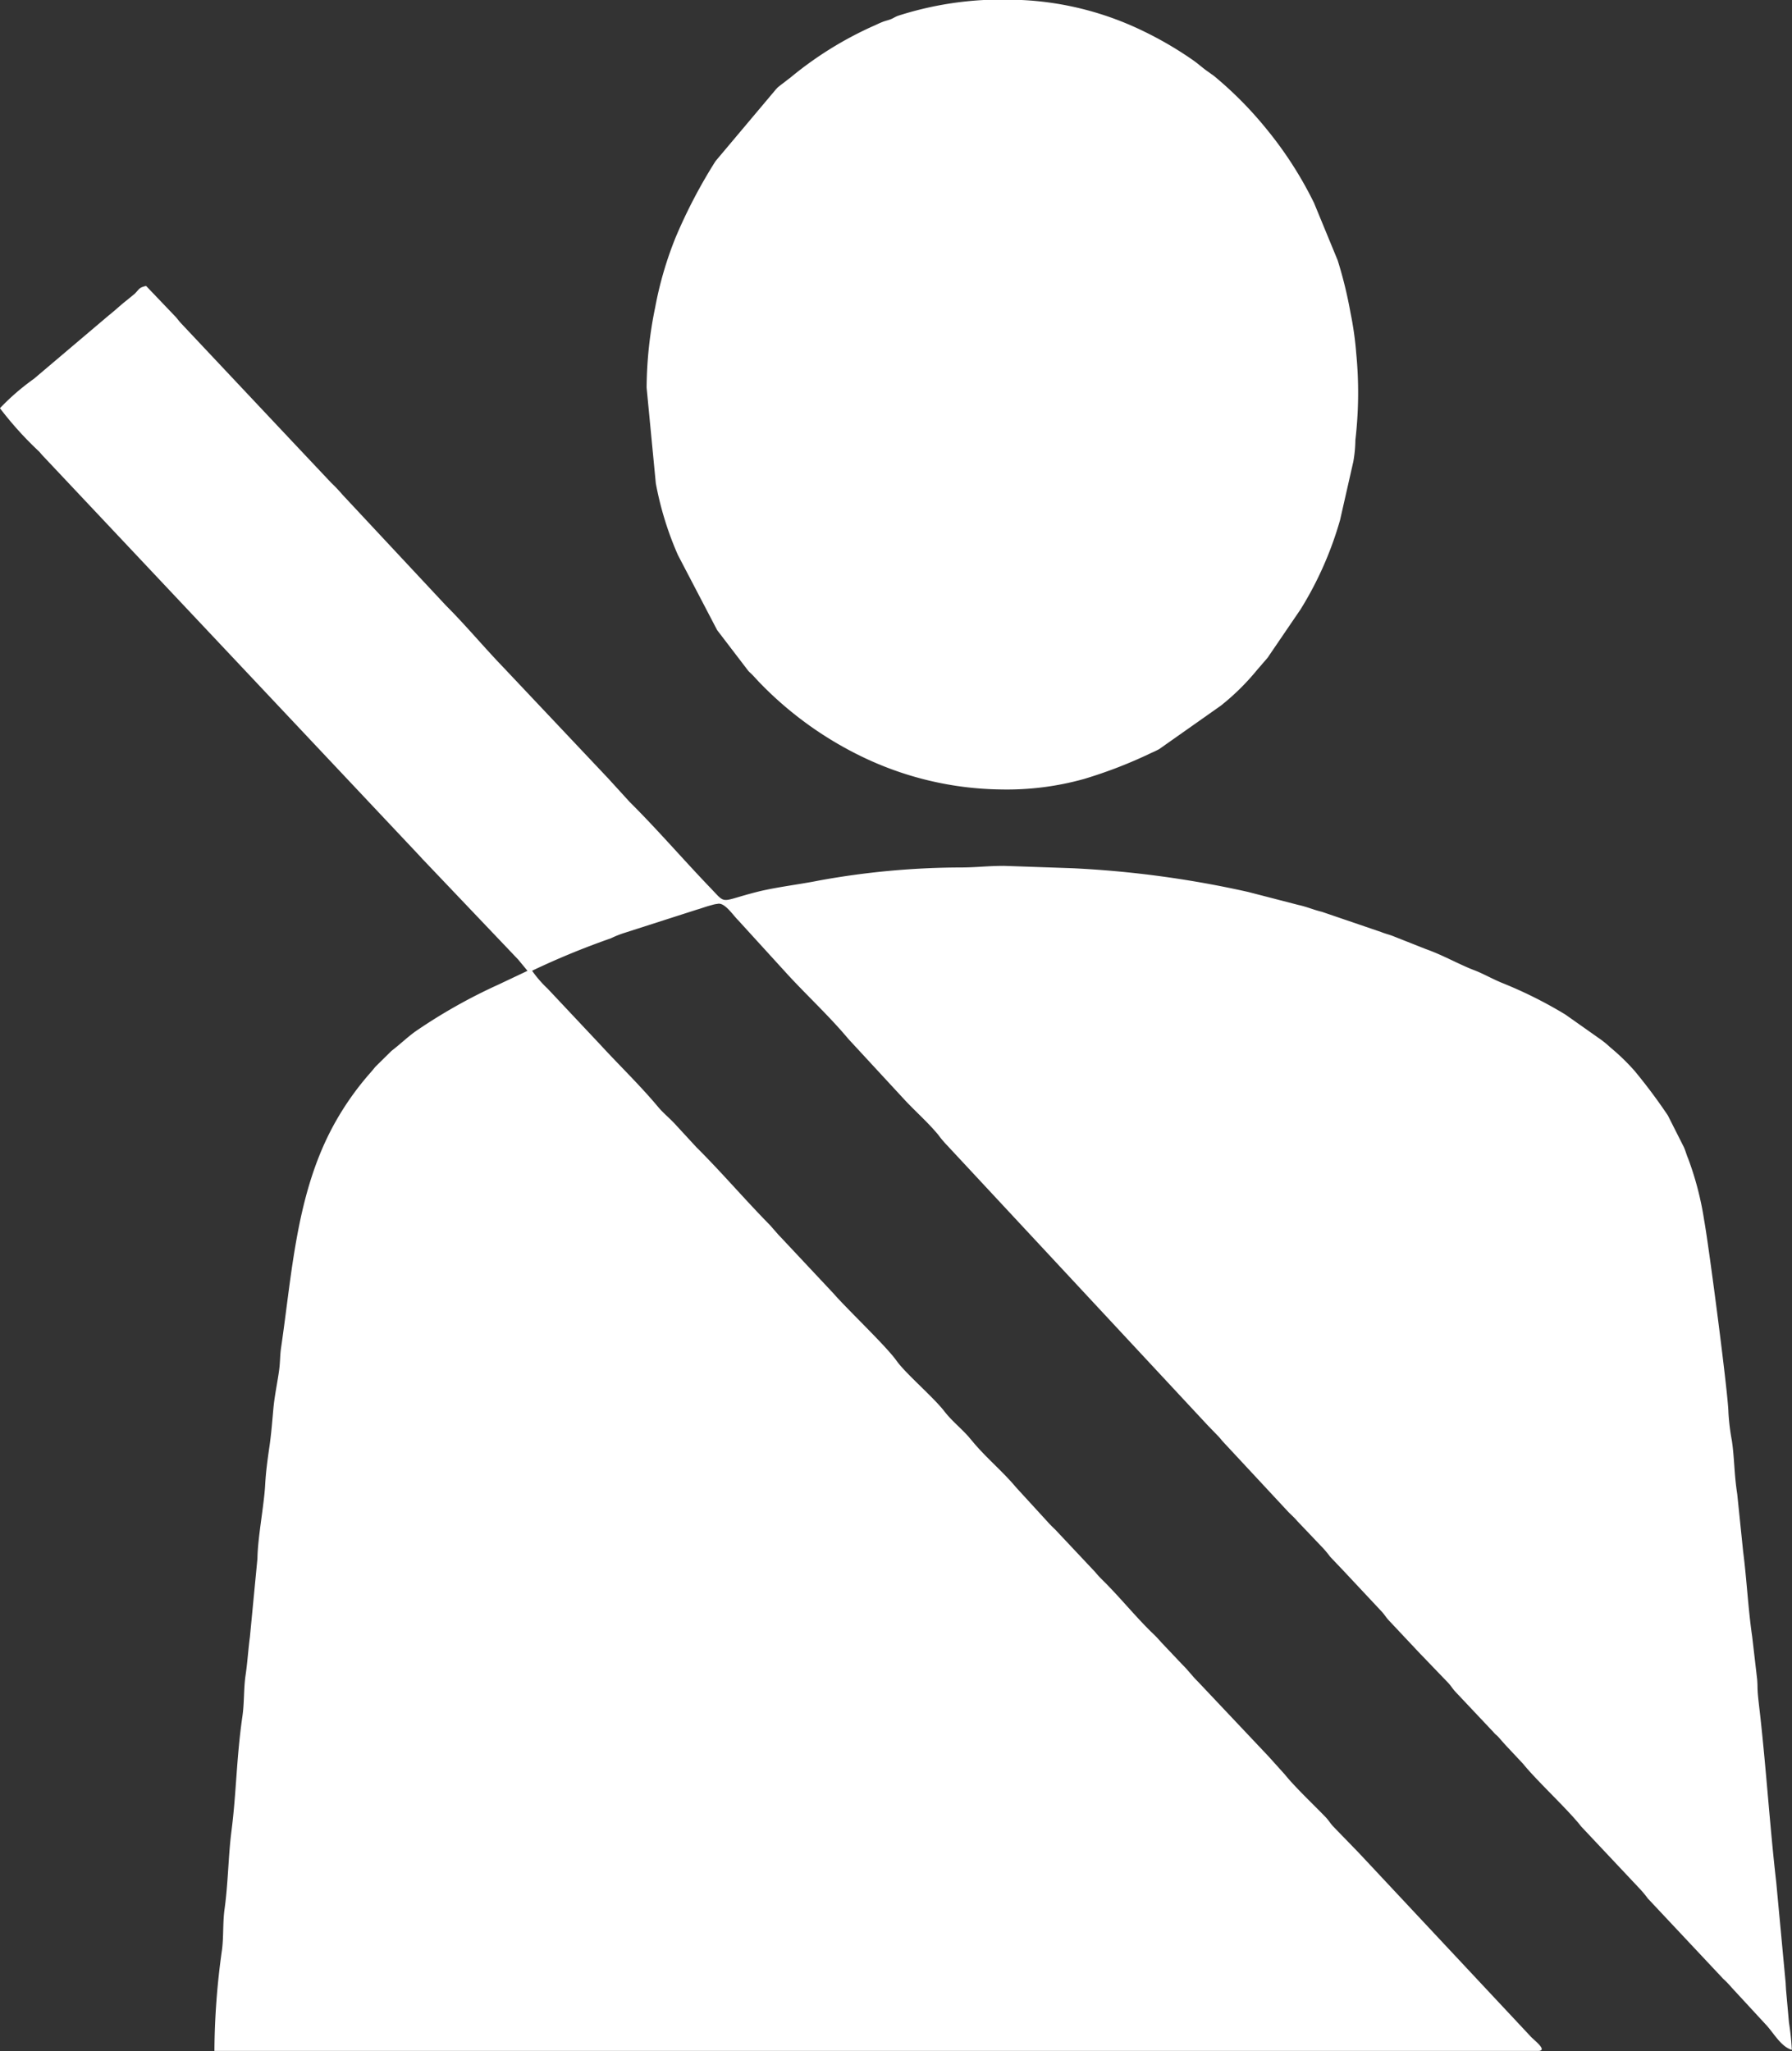 <svg id="passanger" xmlns="http://www.w3.org/2000/svg" width="55.937" height="64.019" viewBox="0 0 55.937 64.019">
  <rect x="0" y="0" width="55.937" height="64.019" fill="#333333" stroke="none"/>
  <path id="Path_54" data-name="Path 54" d="M-.059,12.764a10.843,10.843,0,0,0,1.225,1.354l.068.08.023.026L13.043,26.738c.037.04.079.09.119.129l2.951,3.1.023.027.022.027.248.3-.909.43a16.98,16.98,0,0,0-2.6,1.468c-.271.2-.468.394-.736.6l-.5.493-.023.027-.022.027-.022.027-.022.027-.069.08a8.987,8.987,0,0,0-1.128,1.6C9.189,37.25,9.062,39.72,8.71,42.111c-.028.194-.024.408-.053.641-.045.358-.145.818-.181,1.207-.038.415-.066.8-.126,1.213s-.11.775-.134,1.206c-.034.622-.233,1.648-.24,2.286L7.741,51.11c-.057.431-.074.777-.136,1.2s-.036.862-.1,1.291c-.187,1.3-.185,2.366-.341,3.577-.1.79-.1,1.592-.213,2.416-.062.44-.026.872-.084,1.3a23.335,23.335,0,0,0-.234,3.138H47.943c.344,0-.138-.347-.233-.461l-5.322-5.686-.024-.026-.806-.831c-.111-.12-.129-.177-.246-.3-.358-.372-.957-.937-1.261-1.318l-.47-.522-.023-.026-.024-.026-2.192-2.321c-.191-.188-.3-.349-.5-.546l-.627-.662c-.052-.056-.068-.076-.118-.13-.089-.1-.153-.156-.247-.248-.517-.513-.966-1.071-1.488-1.587a2.976,2.976,0,0,1-.238-.258l-1.25-1.329a3.454,3.454,0,0,1-.245-.25l-.972-1.061c-.407-.487-.89-.885-1.306-1.372l-.181-.215c-.247-.276-.52-.489-.751-.787-.344-.446-1.207-1.175-1.494-1.58-.321-.454-1.525-1.592-1.968-2.1l-1.656-1.766-.024-.025-.025-.025-.278-.317c-.766-.778-1.467-1.6-2.238-2.373l-.026-.025-.025-.025L21,35.091c-.172-.184-.36-.333-.518-.523-.572-.684-1.215-1.3-1.815-1.954l-1.634-1.738a3.581,3.581,0,0,1-.484-.558,24.342,24.342,0,0,1,2.459-1.012,3.217,3.217,0,0,1,.388-.158l2.29-.735c.145-.041.26-.086.378-.119.078-.022.157-.044.2-.053l.106-.016c.215-.01.451.359.613.518l1.561,1.712c.616.666,1.3,1.3,1.877,1.991l1.762,1.907c.343.367.725.7,1.045,1.087a3.041,3.041,0,0,0,.25.3l8.176,8.783.025.025.268.277a1.606,1.606,0,0,1,.138.159l2.079,2.235c.1.1.183.171.27.275l.8.84a3.012,3.012,0,0,1,.224.271l.338.356.025.025,1.223,1.306c.118.122.135.179.246.3l.985,1.048.025.025.826.859c.118.122.135.179.246.3l1.179,1.25c.085.1.074.071.149.148.092.1.161.185.257.288l.528.563c.418.521,1.417,1.443,1.813,1.956l1.827,1.942a3.015,3.015,0,0,1,.249.3l2.353,2.507a3,3,0,0,1,.268.278l1.047,1.134c.249.255.486.715.83.807a8.2,8.2,0,0,0-.09-.852l-.093-1.04c0-.044-.006-.085-.01-.193l-.293-3.132c-.2-1.754-.305-3.431-.5-5.2-.028-.248-.074-.625-.081-.771-.009-.163,0-.153-.015-.369L54.634,51.1c-.127-.87-.173-1.819-.281-2.644l-.185-1.8c-.1-.647-.084-1.094-.167-1.668a6.7,6.7,0,0,1-.108-.883c-.008-.582-.617-5.237-.756-5.987a9.661,9.661,0,0,0-.5-1.933c-.056-.131-.082-.243-.135-.361l-.5-.99a17.266,17.266,0,0,0-1.039-1.391,6.679,6.679,0,0,0-.756-.731,3.169,3.169,0,0,0-.269-.226l-1.134-.8a13.446,13.446,0,0,0-1.985-.991c-.239-.1-.406-.191-.641-.3-.141-.066-.2-.084-.351-.145-.473-.2-.895-.437-1.377-.607l-1.031-.408c-.136-.052-.227-.069-.37-.126L41.2,28.478c-.267-.063-.44-.149-.729-.213L38.9,27.859a32.024,32.024,0,0,0-5.474-.74l-2.142-.074c-.532,0-.87.051-1.388.05a24.994,24.994,0,0,0-4.4.409c-.585.118-1.3.2-1.888.344-1.225.307-.972.426-1.491-.114-.853-.888-1.651-1.819-2.523-2.685l-.615-.674-.047-.052-3.275-3.469c-.609-.631-1.169-1.307-1.791-1.929l-3.233-3.462a4.955,4.955,0,0,0-.362-.382L9.018,13.752l-.024-.026-.072-.076c-.036-.039-.054-.061-.094-.1L5.582,10.1c-.075-.084-.08-.1-.158-.189L4.5,8.944c-.227.053-.211.1-.352.242l-.243.2c-.193.148-.363.315-.567.475L1,11.842a7.365,7.365,0,0,0-1.063.92Zm20.183-.645.287,2.985a10.165,10.165,0,0,0,.689,2.237l1.225,2.345.967,1.265a.7.7,0,0,0,.074.075l.051.049.025.025.191.206a11.248,11.248,0,0,0,3.15,2.3,10.242,10.242,0,0,0,4.4,1.054,8.95,8.95,0,0,0,2.6-.329,14.451,14.451,0,0,0,2.108-.818,2.591,2.591,0,0,0,.234-.113l1.92-1.353a7.392,7.392,0,0,0,1.125-1.106l.345-.4.02-.03.019-.03.985-1.445a11,11,0,0,0,1.231-2.786l.413-1.818a4.114,4.114,0,0,0,.065-.679,12.719,12.719,0,0,0,.026-2.709,10.14,10.14,0,0,0-.178-1.26,13.214,13.214,0,0,0-.4-1.637l-.738-1.791a11.858,11.858,0,0,0-1.451-2.268l-.022-.027a11.745,11.745,0,0,0-1.651-1.671l-.26-.186c-.147-.11-.254-.21-.42-.324A11.33,11.33,0,0,0,35.587.971,9.723,9.723,0,0,0,31.83.02h-.072a10.56,10.56,0,0,0-3.772.488c-.093.031-.148.073-.226.106C27.667.653,27.6.662,27.5.7s-.163.071-.241.106a11.266,11.266,0,0,0-2.637,1.628l-.39.3c-.05.048-.023.024-.073.076L22.276,5.048a16.262,16.262,0,0,0-1.244,2.376,11.363,11.363,0,0,0-.64,2.187,12.718,12.718,0,0,0-.268,2.509Z" transform="translate(0.06 -0.02)" fill="#fff" fill-rule="evenodd"/>
</svg>

